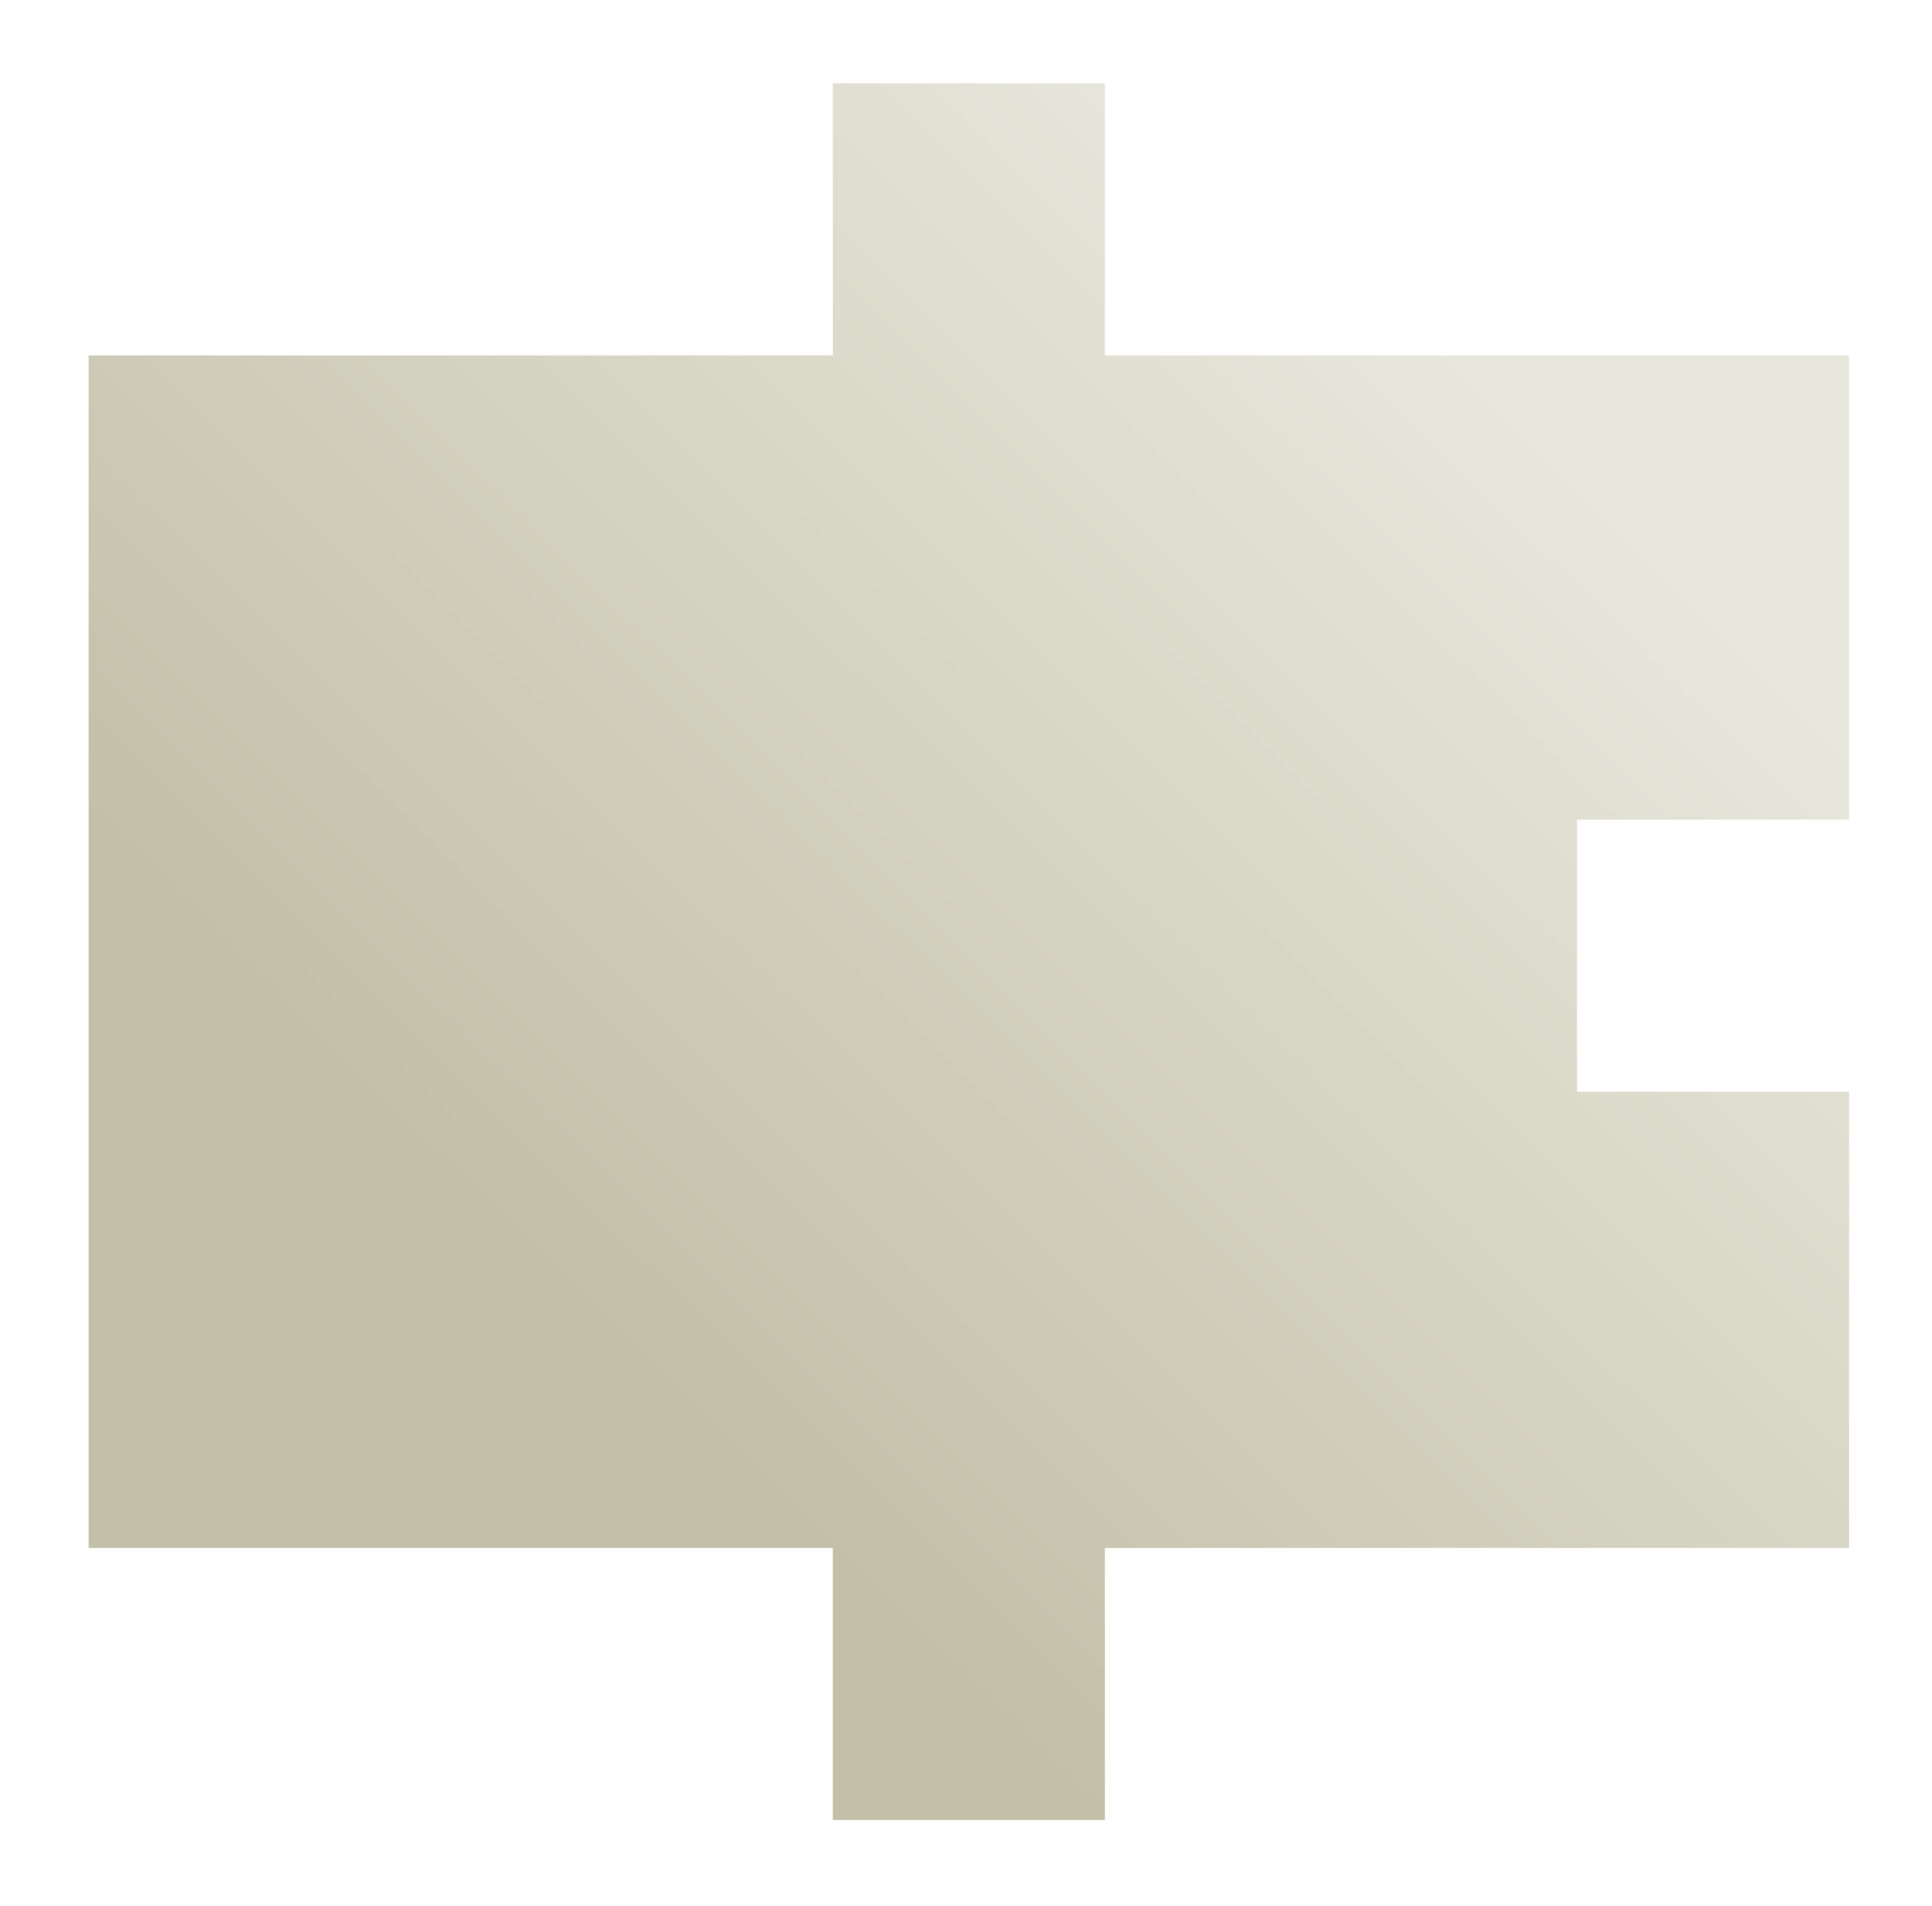 <svg width="218" height="215" viewBox="0 0 218 215" fill="none" xmlns="http://www.w3.org/2000/svg">
<g filter="url(#filter0_di_4_3292)">
<path fill-rule="evenodd" clip-rule="evenodd" d="M124.672 7.401H93.973V38.101H10V172.638H93.973V203.338H124.672V172.638H208.645V121.171H177.945V90.471H208.645V38.101H124.672V7.401Z" fill="url(#paint0_linear_4_3292)"/>
</g>
<defs>
<filter id="filter0_di_4_3292" x="0.9" y="0.301" width="216.845" height="214.136" filterUnits="userSpaceOnUse" color-interpolation-filters="sRGB">
<feFlood flood-opacity="0" result="BackgroundImageFix"/>
<feColorMatrix in="SourceAlpha" type="matrix" values="0 0 0 0 0 0 0 0 0 0 0 0 0 0 0 0 0 0 127 0" result="hardAlpha"/>
<feOffset dy="2"/>
<feGaussianBlur stdDeviation="4.55"/>
<feComposite in2="hardAlpha" operator="out"/>
<feColorMatrix type="matrix" values="0 0 0 0 0 0 0 0 0 0 0 0 0 0 0 0 0 0 0.25 0"/>
<feBlend mode="normal" in2="BackgroundImageFix" result="effect1_dropShadow_4_3292"/>
<feBlend mode="normal" in="SourceGraphic" in2="effect1_dropShadow_4_3292" result="shape"/>
<feColorMatrix in="SourceAlpha" type="matrix" values="0 0 0 0 0 0 0 0 0 0 0 0 0 0 0 0 0 0 127 0" result="hardAlpha"/>
<feOffset/>
<feGaussianBlur stdDeviation="4.95"/>
<feComposite in2="hardAlpha" operator="arithmetic" k2="-1" k3="1"/>
<feColorMatrix type="matrix" values="0 0 0 0 0 0 0 0 0 0 0 0 0 0 0 0 0 0 0.77 0"/>
<feBlend mode="normal" in2="shape" result="effect2_innerShadow_4_3292"/>
</filter>
<linearGradient id="paint0_linear_4_3292" x1="178.5" y1="51.5" x2="75" y2="155.5" gradientUnits="userSpaceOnUse">
<stop stop-color="#E8E7DC"/>
<stop offset="1" stop-color="#C3C0A9"/>
</linearGradient>
</defs>
</svg>
